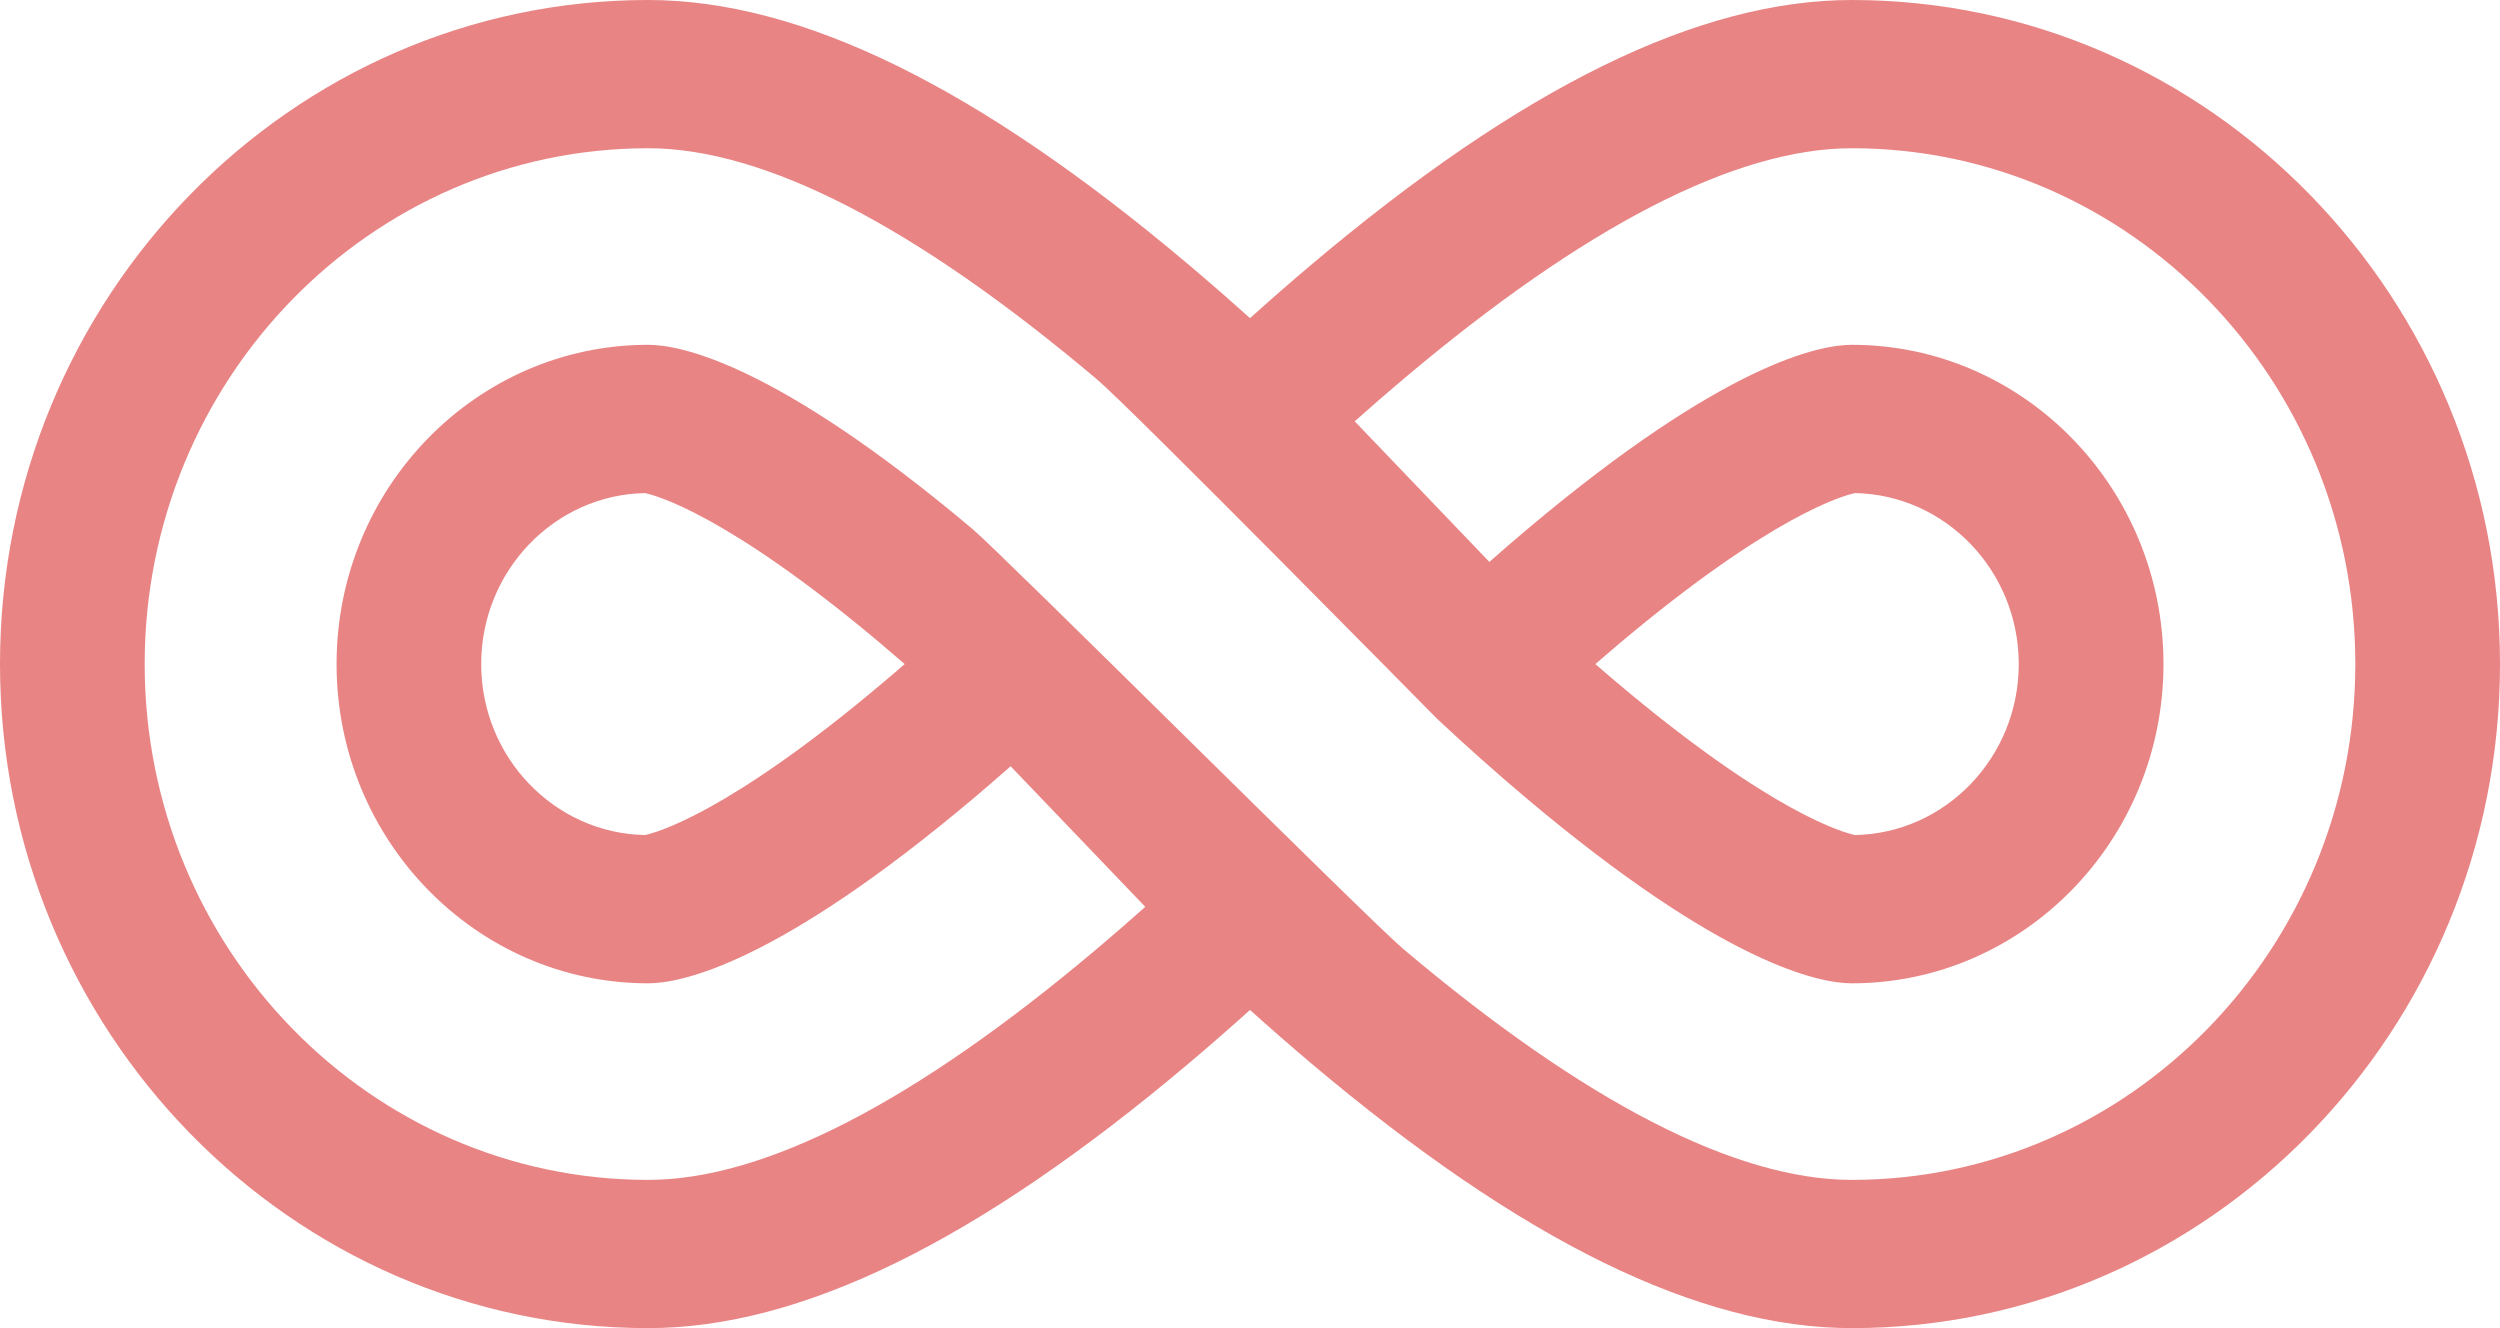 <?xml version="1.0" encoding="UTF-8"?> <svg xmlns="http://www.w3.org/2000/svg" width="64" height="34" viewBox="0 0 64 34" fill="none"> <path d="M47.408 0C43.497 0 38.967 2.219 33.559 6.785C33.046 7.218 32.525 7.673 32 8.145C31.475 7.673 30.953 7.218 30.441 6.785C25.033 2.219 20.503 0 16.592 0C7.443 0 0 7.626 0 17C0 26.374 7.443 34 16.592 34C20.503 34 25.033 31.78 30.441 27.215C30.954 26.782 31.475 26.327 32 25.855C32.525 26.327 33.047 26.782 33.559 27.215C38.967 31.78 43.497 34 47.408 34C56.557 34 64 26.374 64 17C64 7.626 56.557 0 47.408 0ZM47.408 30.205C44.433 30.205 40.566 28.214 35.915 24.286C35.057 23.562 25.648 14.174 24.893 13.54C19.838 9.287 17.404 8.827 16.592 8.827C12.194 8.827 8.616 12.493 8.616 17C8.616 21.507 12.194 25.173 16.592 25.173C17.41 25.173 19.863 24.708 24.962 20.403C25.262 20.15 25.566 19.885 25.872 19.616L29.319 23.215C28.904 23.585 28.491 23.944 28.085 24.286C23.433 28.213 19.567 30.205 16.592 30.205C9.486 30.205 3.704 24.281 3.704 17C3.704 9.719 9.486 3.795 16.592 3.795C19.567 3.795 23.433 5.786 28.085 9.714C28.943 10.438 36.791 18.403 36.791 18.403C37.549 19.111 38.305 19.784 39.038 20.403C44.137 24.708 46.59 25.173 47.408 25.173C51.806 25.173 55.385 21.507 55.385 17C55.385 12.493 51.806 8.827 47.408 8.827C46.596 8.827 44.162 9.286 39.107 13.54C38.785 13.811 38.457 14.094 38.128 14.385L34.681 10.786C35.096 10.416 35.509 10.057 35.915 9.714C40.567 5.787 44.433 3.795 47.408 3.795C54.514 3.795 60.296 9.719 60.296 17C60.296 24.281 54.514 30.205 47.408 30.205ZM23.159 17C22.974 17.162 22.789 17.32 22.606 17.474C18.617 20.842 16.77 21.323 16.512 21.377C14.193 21.333 12.319 19.386 12.319 17C12.319 14.614 14.193 12.667 16.512 12.623C16.77 12.677 18.598 13.153 22.543 16.472C22.746 16.644 22.952 16.82 23.159 17ZM40.841 17C41.048 16.82 41.254 16.644 41.457 16.473C45.402 13.153 47.23 12.677 47.488 12.623C49.807 12.667 51.68 14.614 51.68 17C51.68 19.386 49.807 21.333 47.488 21.377C47.229 21.323 45.383 20.842 41.394 17.474C41.211 17.32 41.026 17.162 40.841 17Z" fill="#E98484"></path> </svg> 